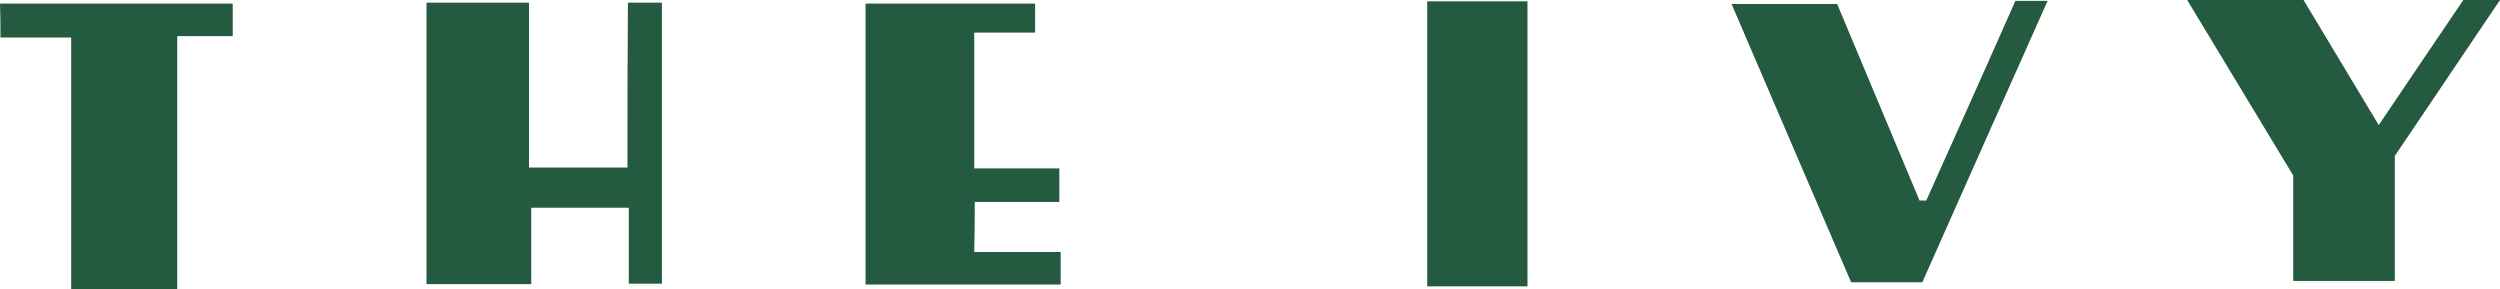<svg width="865" height="100" viewBox="0 0 865 100" fill="none" xmlns="http://www.w3.org/2000/svg">
<g clip-path="url(#clip0_12_224)">
<path d="M217.1 57.958H183.032V0.928H147.572V98.3H183.806V71.868H217.562V98.145H229.022V0.928H217.256C217.1 20.404 217.1 38.948 217.1 57.958Z" fill="#245A40"/>
<path d="M337.266 69.879H366.531V58.269H337.089V11.283H358.15V1.239H299.48V98.456H366.993V87.194H337.089C337.266 80.99 337.266 75.89 337.266 69.879Z" fill="#245A40"/>
<path d="M666.484 69.396H664.163C664.163 69.396 644.956 23.649 635.655 1.384H599.121C613.214 34.148 626.839 65.991 640.491 97.673H665.114C679.362 65.498 693.761 33.376 708.472 0.3H697.323C687.233 23.188 666.484 69.396 666.484 69.396Z" fill="#245A40"/>
<path d="M0.156 12.983H24.623V100H61.324V12.5H80.526V1.239H0C0.156 5.255 0.156 8.655 0.156 12.983Z" fill="#245A40"/>
<path d="M493.821 99.072H528.508V0.461H493.821V99.072Z" fill="#245A40"/>
<path d="M852.304 0L823.039 43.275L797.025 0H756.762L793.463 60.741V97.206H828.616V53.931L865.005 0H852.304Z" fill="#245A40"/>
</g>
<defs>
<clipPath id="clip0_12_224">
<rect width="865" height="100" fill="white"/>
</clipPath>
</defs>
</svg>
